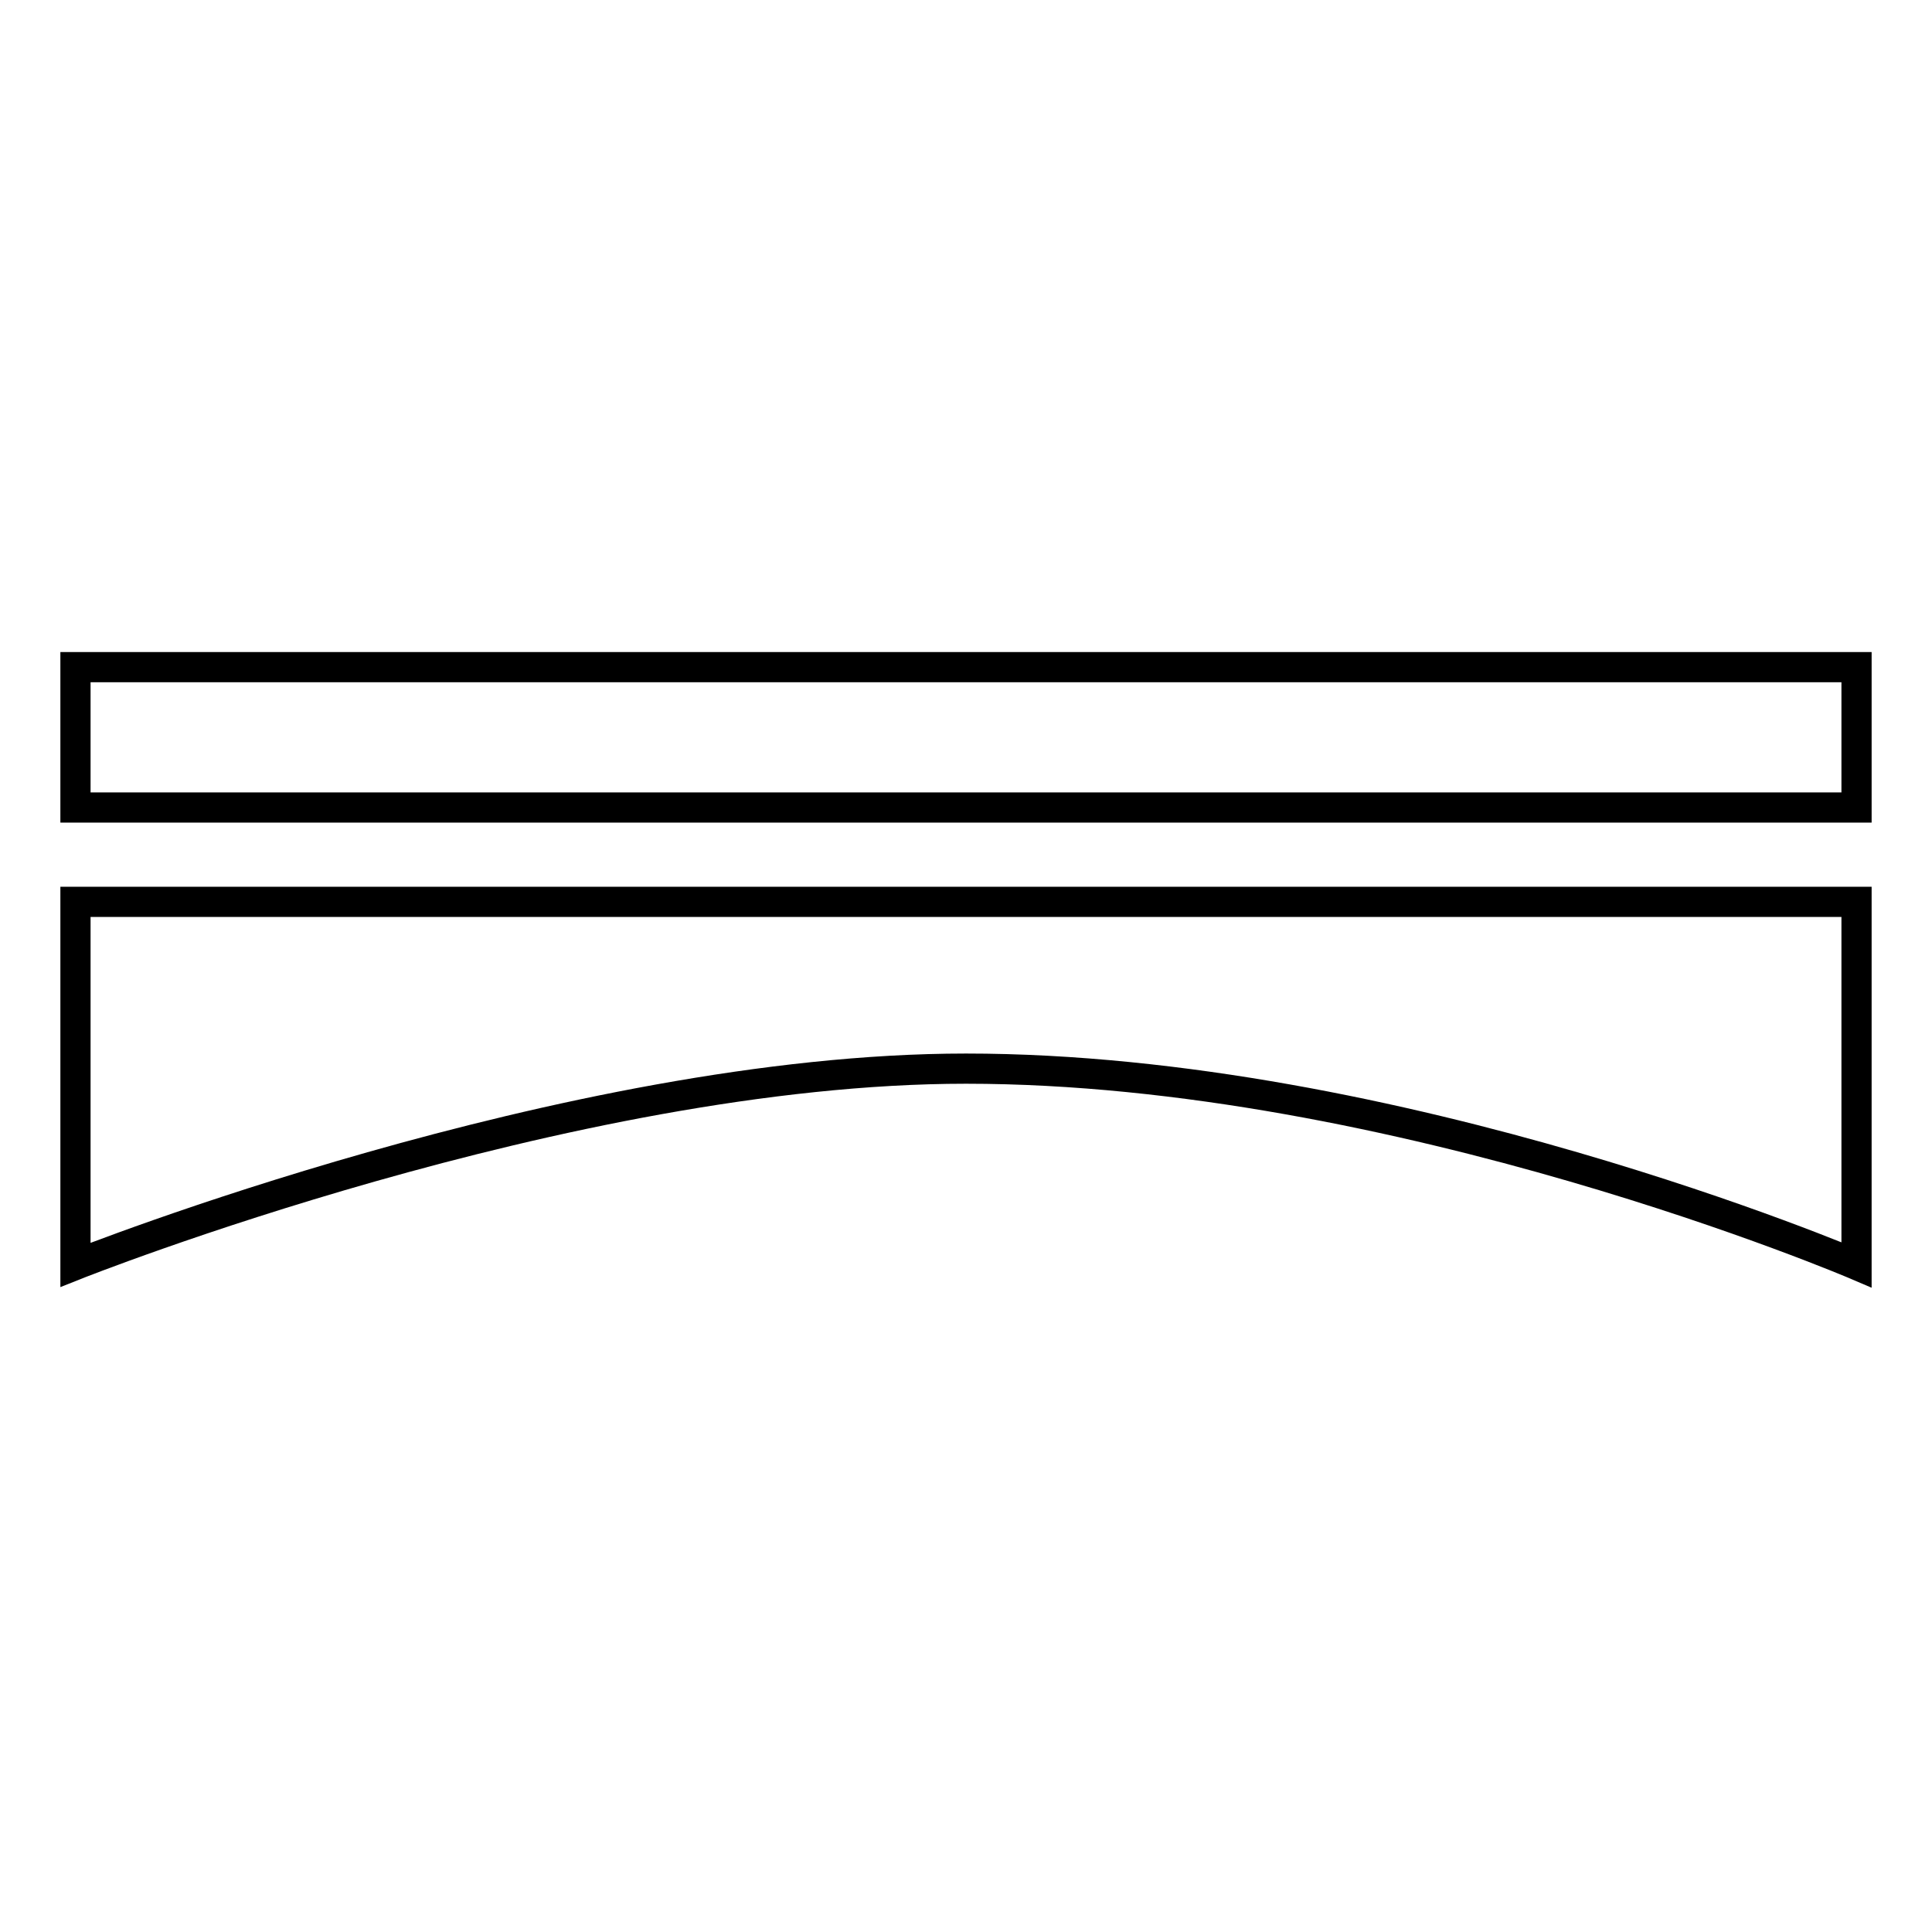 <?xml version="1.0" encoding="utf-8"?>
<!-- Svg Vector Icons : http://www.onlinewebfonts.com/icon -->
<!DOCTYPE svg PUBLIC "-//W3C//DTD SVG 1.1//EN" "http://www.w3.org/Graphics/SVG/1.1/DTD/svg11.dtd">
<svg version="1.1" xmlns="http://www.w3.org/2000/svg" xmlns:xlink="http://www.w3.org/1999/xlink" x="0px" y="0px" viewBox="0 0 256 256" enable-background="new 0 0 256 256" xml:space="preserve">
<g><g><path stroke-width="4" fill-opacity="0" stroke="#000000"  d="M10,88.4h236V107H10V88.4z"/><path stroke-width="4" fill-opacity="0" stroke="#000000"  d="M246,167.6c0,0-60.8-26-118-26c-52.7,0-118,26-118,26v-48.1h236V167.6z"/></g></g>
</svg>